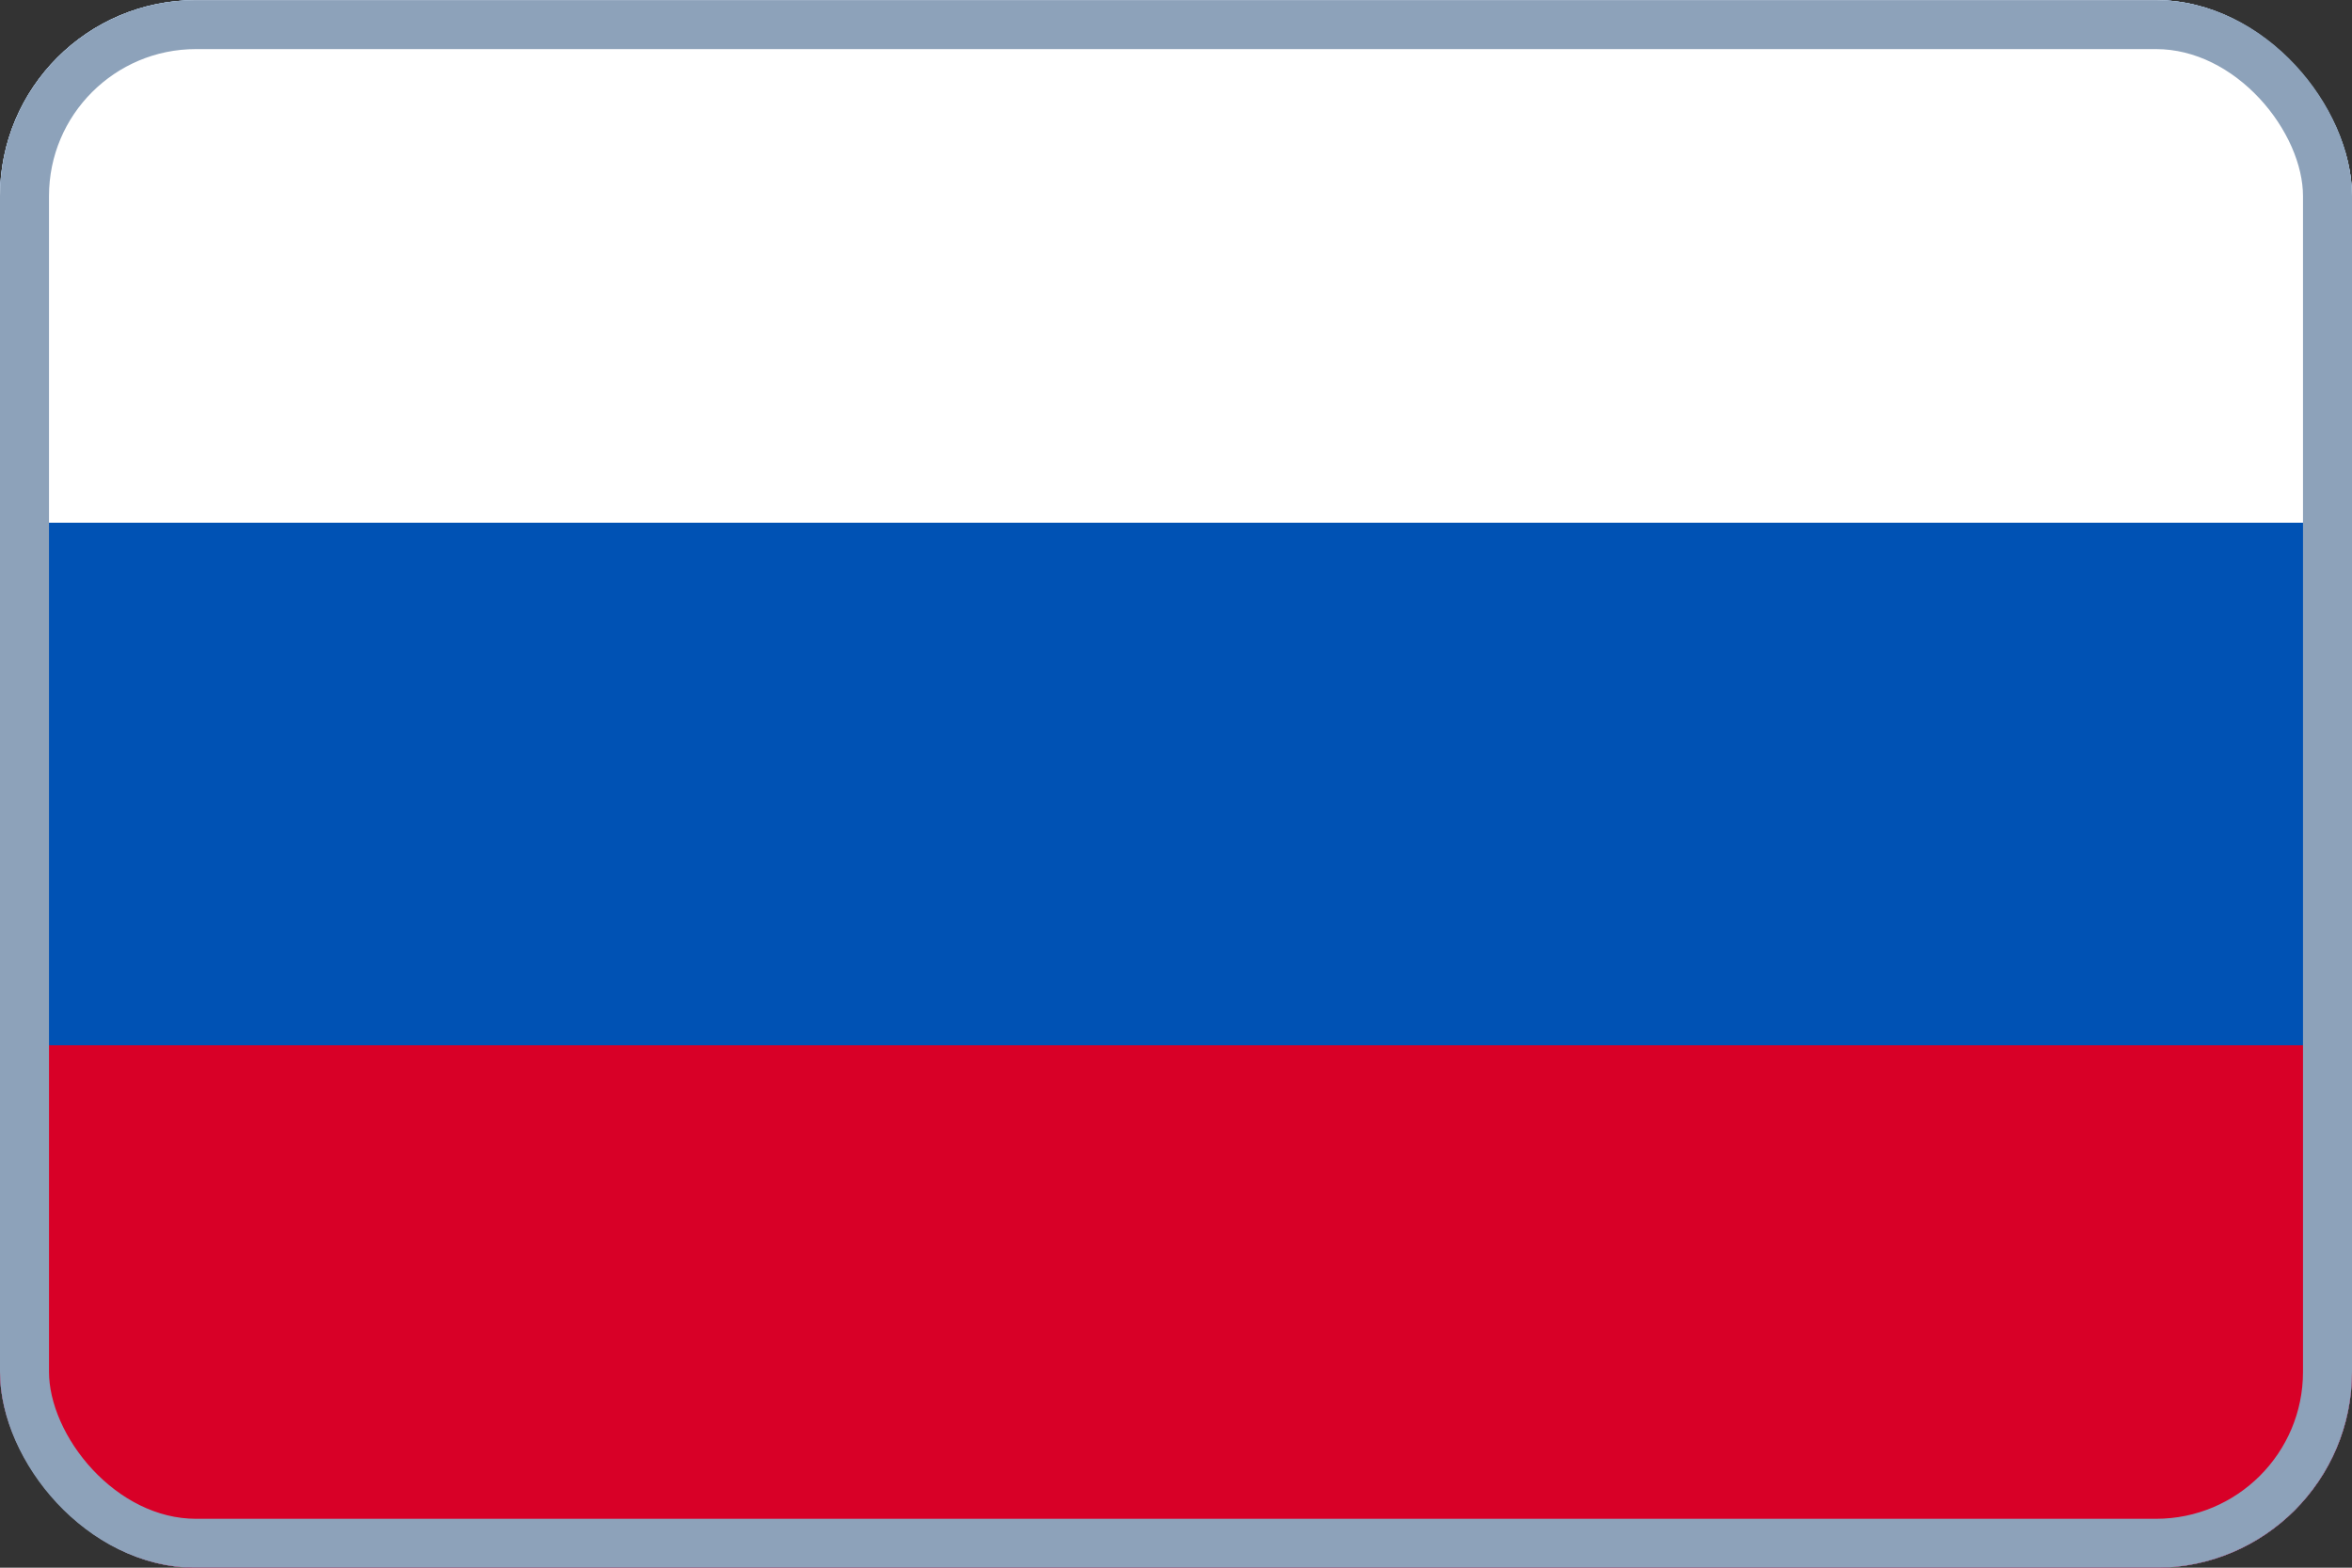 <svg xmlns="http://www.w3.org/2000/svg" width="24" height="16" viewBox="0 0 24 16" fill="none"><rect x="0" y="0" width="24" height="16" fill="#333333" stroke="none"/><g clip-path="url(#clip0_58820_5361)"><path d="M0 0.001V16.001H24V0.001H0Z" fill="white"></path><path d="M0 0.001H24V16.002H0V0.001Z" fill="#0052B4"></path><path d="M0 0.001H24V5.335H0V0.001Z" fill="white"></path><path d="M0 10.668H24V16.001H0V10.668Z" fill="#D80027"></path></g><rect x="0.25" y="0.251" width="23.5" height="15.5" rx="1.75" stroke="#8DA2BA" stroke-width="0.5"></rect><defs><clipPath id="clip0_58820_5361"><rect y="0.001" width="24" height="16" rx="2" fill="white"></rect></clipPath></defs></svg>